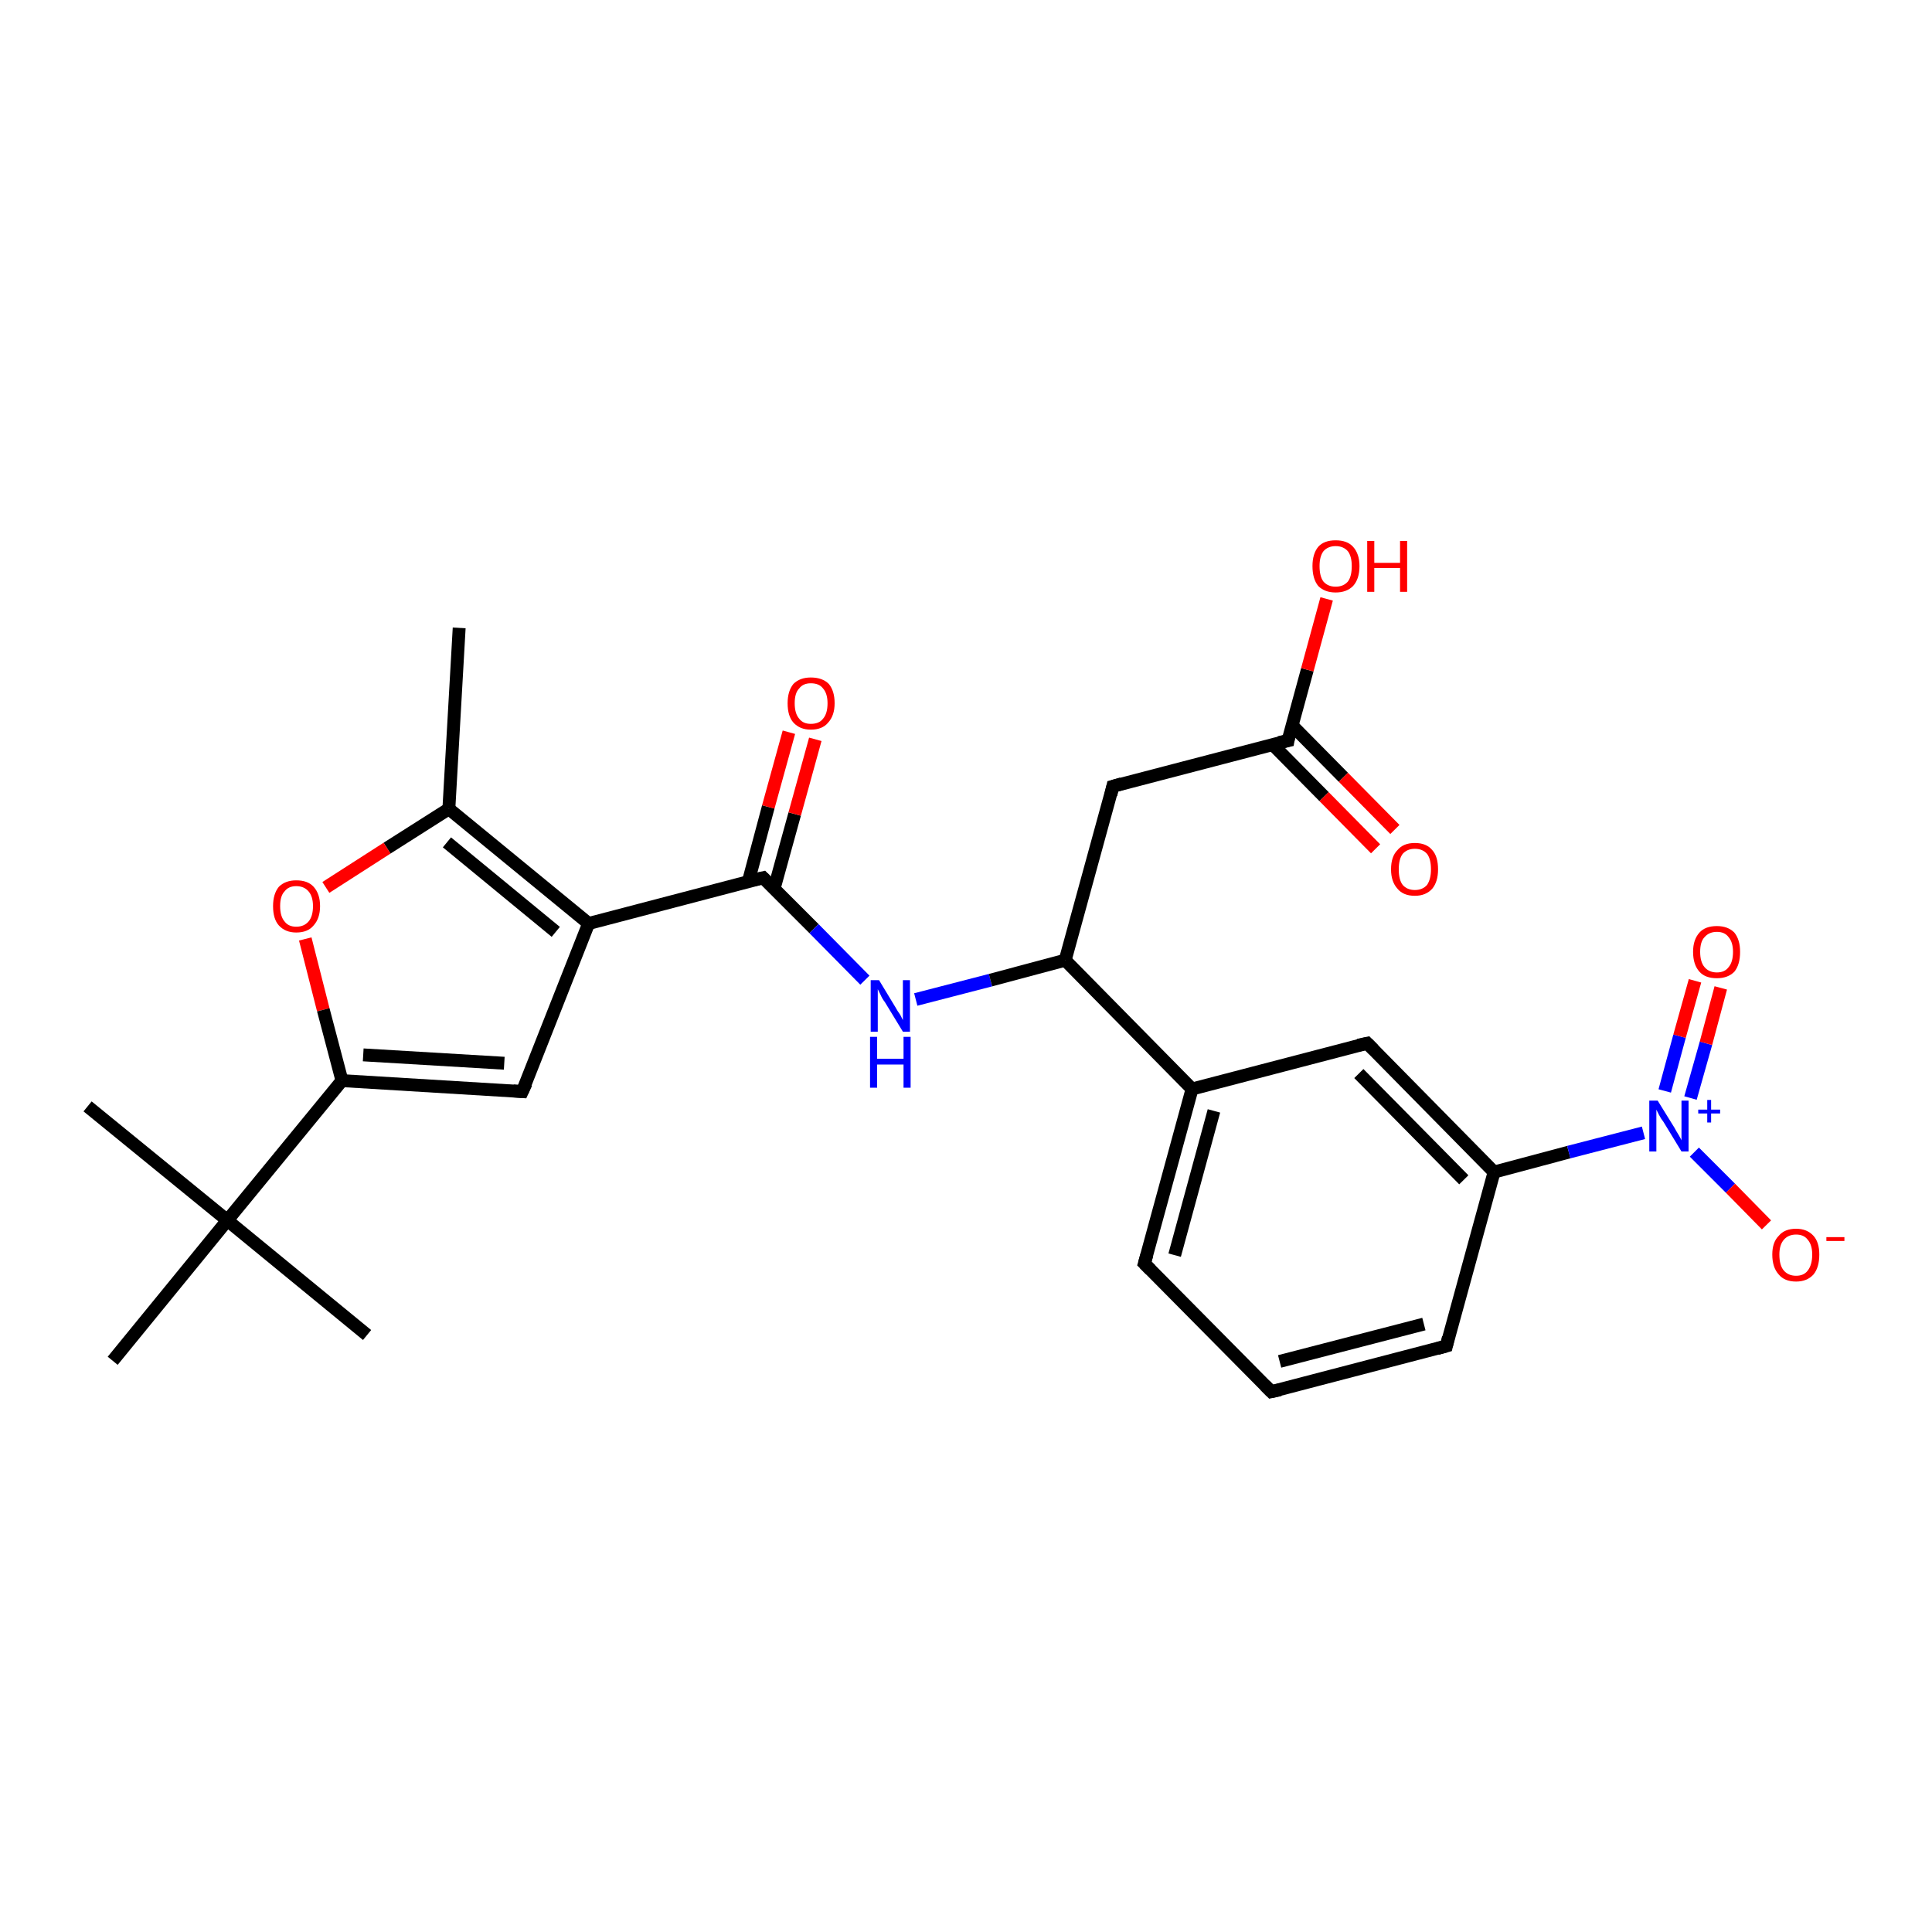 <?xml version='1.0' encoding='iso-8859-1'?>
<svg version='1.1' baseProfile='full'
              xmlns='http://www.w3.org/2000/svg'
                      xmlns:rdkit='http://www.rdkit.org/xml'
                      xmlns:xlink='http://www.w3.org/1999/xlink'
                  xml:space='preserve'
width='300px' height='300px' viewBox='0 0 300 300'>
<!-- END OF HEADER -->
<rect style='opacity:1.0;fill:#FFFFFF;stroke:none' width='300.0' height='300.0' x='0.0' y='0.0'> </rect>
<path class='bond-0 atom-0 atom-1' d='M 71.3,97.5 L 69.7,125.6' style='fill:none;fill-rule:evenodd;stroke:#000000;stroke-width:2.0px;stroke-linecap:butt;stroke-linejoin:miter;stroke-opacity:1' />
<path class='bond-1 atom-1 atom-2' d='M 69.7,125.6 L 60.1,131.7' style='fill:none;fill-rule:evenodd;stroke:#000000;stroke-width:2.0px;stroke-linecap:butt;stroke-linejoin:miter;stroke-opacity:1' />
<path class='bond-1 atom-1 atom-2' d='M 60.1,131.7 L 50.6,137.8' style='fill:none;fill-rule:evenodd;stroke:#FF0000;stroke-width:2.0px;stroke-linecap:butt;stroke-linejoin:miter;stroke-opacity:1' />
<path class='bond-2 atom-2 atom-3' d='M 47.4,145.8 L 50.2,156.8' style='fill:none;fill-rule:evenodd;stroke:#FF0000;stroke-width:2.0px;stroke-linecap:butt;stroke-linejoin:miter;stroke-opacity:1' />
<path class='bond-2 atom-2 atom-3' d='M 50.2,156.8 L 53.1,167.8' style='fill:none;fill-rule:evenodd;stroke:#000000;stroke-width:2.0px;stroke-linecap:butt;stroke-linejoin:miter;stroke-opacity:1' />
<path class='bond-3 atom-3 atom-4' d='M 53.1,167.8 L 81.1,169.5' style='fill:none;fill-rule:evenodd;stroke:#000000;stroke-width:2.0px;stroke-linecap:butt;stroke-linejoin:miter;stroke-opacity:1' />
<path class='bond-3 atom-3 atom-4' d='M 56.4,163.8 L 78.3,165.1' style='fill:none;fill-rule:evenodd;stroke:#000000;stroke-width:2.0px;stroke-linecap:butt;stroke-linejoin:miter;stroke-opacity:1' />
<path class='bond-4 atom-4 atom-5' d='M 81.1,169.5 L 91.4,143.4' style='fill:none;fill-rule:evenodd;stroke:#000000;stroke-width:2.0px;stroke-linecap:butt;stroke-linejoin:miter;stroke-opacity:1' />
<path class='bond-5 atom-5 atom-6' d='M 91.4,143.4 L 118.5,136.3' style='fill:none;fill-rule:evenodd;stroke:#000000;stroke-width:2.0px;stroke-linecap:butt;stroke-linejoin:miter;stroke-opacity:1' />
<path class='bond-6 atom-6 atom-7' d='M 120.2,138.0 L 123.4,126.4' style='fill:none;fill-rule:evenodd;stroke:#000000;stroke-width:2.0px;stroke-linecap:butt;stroke-linejoin:miter;stroke-opacity:1' />
<path class='bond-6 atom-6 atom-7' d='M 123.4,126.4 L 126.6,114.8' style='fill:none;fill-rule:evenodd;stroke:#FF0000;stroke-width:2.0px;stroke-linecap:butt;stroke-linejoin:miter;stroke-opacity:1' />
<path class='bond-6 atom-6 atom-7' d='M 116.2,136.9 L 119.3,125.3' style='fill:none;fill-rule:evenodd;stroke:#000000;stroke-width:2.0px;stroke-linecap:butt;stroke-linejoin:miter;stroke-opacity:1' />
<path class='bond-6 atom-6 atom-7' d='M 119.3,125.3 L 122.5,113.7' style='fill:none;fill-rule:evenodd;stroke:#FF0000;stroke-width:2.0px;stroke-linecap:butt;stroke-linejoin:miter;stroke-opacity:1' />
<path class='bond-7 atom-6 atom-8' d='M 118.5,136.3 L 126.4,144.2' style='fill:none;fill-rule:evenodd;stroke:#000000;stroke-width:2.0px;stroke-linecap:butt;stroke-linejoin:miter;stroke-opacity:1' />
<path class='bond-7 atom-6 atom-8' d='M 126.4,144.2 L 134.3,152.2' style='fill:none;fill-rule:evenodd;stroke:#0000FF;stroke-width:2.0px;stroke-linecap:butt;stroke-linejoin:miter;stroke-opacity:1' />
<path class='bond-8 atom-8 atom-9' d='M 142.2,155.2 L 153.8,152.2' style='fill:none;fill-rule:evenodd;stroke:#0000FF;stroke-width:2.0px;stroke-linecap:butt;stroke-linejoin:miter;stroke-opacity:1' />
<path class='bond-8 atom-8 atom-9' d='M 153.8,152.2 L 165.4,149.1' style='fill:none;fill-rule:evenodd;stroke:#000000;stroke-width:2.0px;stroke-linecap:butt;stroke-linejoin:miter;stroke-opacity:1' />
<path class='bond-9 atom-9 atom-10' d='M 165.4,149.1 L 172.8,122.1' style='fill:none;fill-rule:evenodd;stroke:#000000;stroke-width:2.0px;stroke-linecap:butt;stroke-linejoin:miter;stroke-opacity:1' />
<path class='bond-10 atom-10 atom-11' d='M 172.8,122.1 L 200.0,115.0' style='fill:none;fill-rule:evenodd;stroke:#000000;stroke-width:2.0px;stroke-linecap:butt;stroke-linejoin:miter;stroke-opacity:1' />
<path class='bond-11 atom-11 atom-12' d='M 200.0,115.0 L 203.0,104.0' style='fill:none;fill-rule:evenodd;stroke:#000000;stroke-width:2.0px;stroke-linecap:butt;stroke-linejoin:miter;stroke-opacity:1' />
<path class='bond-11 atom-11 atom-12' d='M 203.0,104.0 L 206.0,93.0' style='fill:none;fill-rule:evenodd;stroke:#FF0000;stroke-width:2.0px;stroke-linecap:butt;stroke-linejoin:miter;stroke-opacity:1' />
<path class='bond-12 atom-11 atom-13' d='M 197.6,115.6 L 205.6,123.7' style='fill:none;fill-rule:evenodd;stroke:#000000;stroke-width:2.0px;stroke-linecap:butt;stroke-linejoin:miter;stroke-opacity:1' />
<path class='bond-12 atom-11 atom-13' d='M 205.6,123.7 L 213.6,131.8' style='fill:none;fill-rule:evenodd;stroke:#FF0000;stroke-width:2.0px;stroke-linecap:butt;stroke-linejoin:miter;stroke-opacity:1' />
<path class='bond-12 atom-11 atom-13' d='M 200.6,112.6 L 208.6,120.7' style='fill:none;fill-rule:evenodd;stroke:#000000;stroke-width:2.0px;stroke-linecap:butt;stroke-linejoin:miter;stroke-opacity:1' />
<path class='bond-12 atom-11 atom-13' d='M 208.6,120.7 L 216.6,128.8' style='fill:none;fill-rule:evenodd;stroke:#FF0000;stroke-width:2.0px;stroke-linecap:butt;stroke-linejoin:miter;stroke-opacity:1' />
<path class='bond-13 atom-9 atom-14' d='M 165.4,149.1 L 185.1,169.1' style='fill:none;fill-rule:evenodd;stroke:#000000;stroke-width:2.0px;stroke-linecap:butt;stroke-linejoin:miter;stroke-opacity:1' />
<path class='bond-14 atom-14 atom-15' d='M 185.1,169.1 L 177.7,196.2' style='fill:none;fill-rule:evenodd;stroke:#000000;stroke-width:2.0px;stroke-linecap:butt;stroke-linejoin:miter;stroke-opacity:1' />
<path class='bond-14 atom-14 atom-15' d='M 188.5,172.5 L 182.4,194.9' style='fill:none;fill-rule:evenodd;stroke:#000000;stroke-width:2.0px;stroke-linecap:butt;stroke-linejoin:miter;stroke-opacity:1' />
<path class='bond-15 atom-15 atom-16' d='M 177.7,196.2 L 197.4,216.1' style='fill:none;fill-rule:evenodd;stroke:#000000;stroke-width:2.0px;stroke-linecap:butt;stroke-linejoin:miter;stroke-opacity:1' />
<path class='bond-16 atom-16 atom-17' d='M 197.4,216.1 L 224.6,209.0' style='fill:none;fill-rule:evenodd;stroke:#000000;stroke-width:2.0px;stroke-linecap:butt;stroke-linejoin:miter;stroke-opacity:1' />
<path class='bond-16 atom-16 atom-17' d='M 198.7,211.4 L 221.1,205.6' style='fill:none;fill-rule:evenodd;stroke:#000000;stroke-width:2.0px;stroke-linecap:butt;stroke-linejoin:miter;stroke-opacity:1' />
<path class='bond-17 atom-17 atom-18' d='M 224.6,209.0 L 232.0,182.0' style='fill:none;fill-rule:evenodd;stroke:#000000;stroke-width:2.0px;stroke-linecap:butt;stroke-linejoin:miter;stroke-opacity:1' />
<path class='bond-18 atom-18 atom-19' d='M 232.0,182.0 L 212.3,162.0' style='fill:none;fill-rule:evenodd;stroke:#000000;stroke-width:2.0px;stroke-linecap:butt;stroke-linejoin:miter;stroke-opacity:1' />
<path class='bond-18 atom-18 atom-19' d='M 227.3,183.2 L 211.0,166.7' style='fill:none;fill-rule:evenodd;stroke:#000000;stroke-width:2.0px;stroke-linecap:butt;stroke-linejoin:miter;stroke-opacity:1' />
<path class='bond-19 atom-18 atom-20' d='M 232.0,182.0 L 243.6,178.9' style='fill:none;fill-rule:evenodd;stroke:#000000;stroke-width:2.0px;stroke-linecap:butt;stroke-linejoin:miter;stroke-opacity:1' />
<path class='bond-19 atom-18 atom-20' d='M 243.6,178.9 L 255.2,175.9' style='fill:none;fill-rule:evenodd;stroke:#0000FF;stroke-width:2.0px;stroke-linecap:butt;stroke-linejoin:miter;stroke-opacity:1' />
<path class='bond-20 atom-20 atom-21' d='M 263.1,178.9 L 268.7,184.5' style='fill:none;fill-rule:evenodd;stroke:#0000FF;stroke-width:2.0px;stroke-linecap:butt;stroke-linejoin:miter;stroke-opacity:1' />
<path class='bond-20 atom-20 atom-21' d='M 268.7,184.5 L 274.3,190.2' style='fill:none;fill-rule:evenodd;stroke:#FF0000;stroke-width:2.0px;stroke-linecap:butt;stroke-linejoin:miter;stroke-opacity:1' />
<path class='bond-21 atom-20 atom-22' d='M 262.5,170.5 L 264.9,162.0' style='fill:none;fill-rule:evenodd;stroke:#0000FF;stroke-width:2.0px;stroke-linecap:butt;stroke-linejoin:miter;stroke-opacity:1' />
<path class='bond-21 atom-20 atom-22' d='M 264.9,162.0 L 267.2,153.4' style='fill:none;fill-rule:evenodd;stroke:#FF0000;stroke-width:2.0px;stroke-linecap:butt;stroke-linejoin:miter;stroke-opacity:1' />
<path class='bond-21 atom-20 atom-22' d='M 258.5,169.4 L 260.8,160.9' style='fill:none;fill-rule:evenodd;stroke:#0000FF;stroke-width:2.0px;stroke-linecap:butt;stroke-linejoin:miter;stroke-opacity:1' />
<path class='bond-21 atom-20 atom-22' d='M 260.8,160.9 L 263.2,152.3' style='fill:none;fill-rule:evenodd;stroke:#FF0000;stroke-width:2.0px;stroke-linecap:butt;stroke-linejoin:miter;stroke-opacity:1' />
<path class='bond-22 atom-3 atom-23' d='M 53.1,167.8 L 35.3,189.5' style='fill:none;fill-rule:evenodd;stroke:#000000;stroke-width:2.0px;stroke-linecap:butt;stroke-linejoin:miter;stroke-opacity:1' />
<path class='bond-23 atom-23 atom-24' d='M 35.3,189.5 L 13.6,171.8' style='fill:none;fill-rule:evenodd;stroke:#000000;stroke-width:2.0px;stroke-linecap:butt;stroke-linejoin:miter;stroke-opacity:1' />
<path class='bond-24 atom-23 atom-25' d='M 35.3,189.5 L 57.0,207.3' style='fill:none;fill-rule:evenodd;stroke:#000000;stroke-width:2.0px;stroke-linecap:butt;stroke-linejoin:miter;stroke-opacity:1' />
<path class='bond-25 atom-23 atom-26' d='M 35.3,189.5 L 17.5,211.3' style='fill:none;fill-rule:evenodd;stroke:#000000;stroke-width:2.0px;stroke-linecap:butt;stroke-linejoin:miter;stroke-opacity:1' />
<path class='bond-26 atom-5 atom-1' d='M 91.4,143.4 L 69.7,125.6' style='fill:none;fill-rule:evenodd;stroke:#000000;stroke-width:2.0px;stroke-linecap:butt;stroke-linejoin:miter;stroke-opacity:1' />
<path class='bond-26 atom-5 atom-1' d='M 86.3,144.7 L 69.4,130.8' style='fill:none;fill-rule:evenodd;stroke:#000000;stroke-width:2.0px;stroke-linecap:butt;stroke-linejoin:miter;stroke-opacity:1' />
<path class='bond-27 atom-19 atom-14' d='M 212.3,162.0 L 185.1,169.1' style='fill:none;fill-rule:evenodd;stroke:#000000;stroke-width:2.0px;stroke-linecap:butt;stroke-linejoin:miter;stroke-opacity:1' />
<path d='M 79.7,169.4 L 81.1,169.5 L 81.7,168.2' style='fill:none;stroke:#000000;stroke-width:2.0px;stroke-linecap:butt;stroke-linejoin:miter;stroke-opacity:1;' />
<path d='M 117.2,136.6 L 118.5,136.3 L 118.9,136.7' style='fill:none;stroke:#000000;stroke-width:2.0px;stroke-linecap:butt;stroke-linejoin:miter;stroke-opacity:1;' />
<path d='M 172.5,123.4 L 172.8,122.1 L 174.2,121.7' style='fill:none;stroke:#000000;stroke-width:2.0px;stroke-linecap:butt;stroke-linejoin:miter;stroke-opacity:1;' />
<path d='M 198.6,115.3 L 200.0,115.0 L 200.1,114.4' style='fill:none;stroke:#000000;stroke-width:2.0px;stroke-linecap:butt;stroke-linejoin:miter;stroke-opacity:1;' />
<path d='M 178.1,194.8 L 177.7,196.2 L 178.7,197.2' style='fill:none;stroke:#000000;stroke-width:2.0px;stroke-linecap:butt;stroke-linejoin:miter;stroke-opacity:1;' />
<path d='M 196.4,215.1 L 197.4,216.1 L 198.8,215.8' style='fill:none;stroke:#000000;stroke-width:2.0px;stroke-linecap:butt;stroke-linejoin:miter;stroke-opacity:1;' />
<path d='M 223.2,209.4 L 224.6,209.0 L 224.9,207.7' style='fill:none;stroke:#000000;stroke-width:2.0px;stroke-linecap:butt;stroke-linejoin:miter;stroke-opacity:1;' />
<path d='M 213.3,163.0 L 212.3,162.0 L 210.9,162.3' style='fill:none;stroke:#000000;stroke-width:2.0px;stroke-linecap:butt;stroke-linejoin:miter;stroke-opacity:1;' />
<path class='atom-2' d='M 42.4 140.7
Q 42.4 138.8, 43.3 137.7
Q 44.3 136.7, 46.0 136.7
Q 47.8 136.7, 48.7 137.7
Q 49.7 138.8, 49.7 140.7
Q 49.7 142.6, 48.7 143.7
Q 47.8 144.8, 46.0 144.8
Q 44.3 144.8, 43.3 143.7
Q 42.4 142.7, 42.4 140.7
M 46.0 143.9
Q 47.2 143.9, 47.9 143.1
Q 48.6 142.3, 48.6 140.7
Q 48.6 139.2, 47.9 138.4
Q 47.2 137.6, 46.0 137.6
Q 44.8 137.6, 44.2 138.4
Q 43.5 139.1, 43.5 140.7
Q 43.5 142.3, 44.2 143.1
Q 44.8 143.9, 46.0 143.9
' fill='#FF0000'/>
<path class='atom-7' d='M 122.3 109.2
Q 122.3 107.3, 123.2 106.2
Q 124.2 105.2, 125.9 105.2
Q 127.7 105.2, 128.7 106.2
Q 129.6 107.3, 129.6 109.2
Q 129.6 111.1, 128.6 112.2
Q 127.7 113.3, 125.9 113.3
Q 124.2 113.3, 123.2 112.2
Q 122.3 111.2, 122.3 109.2
M 125.9 112.4
Q 127.2 112.4, 127.8 111.6
Q 128.5 110.8, 128.5 109.2
Q 128.5 107.7, 127.8 106.9
Q 127.2 106.1, 125.9 106.1
Q 124.7 106.1, 124.1 106.9
Q 123.4 107.6, 123.4 109.2
Q 123.4 110.8, 124.1 111.6
Q 124.7 112.4, 125.9 112.4
' fill='#FF0000'/>
<path class='atom-8' d='M 136.5 152.2
L 139.1 156.5
Q 139.3 156.9, 139.8 157.6
Q 140.2 158.4, 140.2 158.4
L 140.2 152.2
L 141.3 152.2
L 141.3 160.2
L 140.2 160.2
L 137.4 155.6
Q 137.0 155.1, 136.7 154.4
Q 136.4 153.8, 136.3 153.6
L 136.3 160.2
L 135.2 160.2
L 135.2 152.2
L 136.5 152.2
' fill='#0000FF'/>
<path class='atom-8' d='M 135.1 161.0
L 136.2 161.0
L 136.2 164.4
L 140.3 164.4
L 140.3 161.0
L 141.4 161.0
L 141.4 168.9
L 140.3 168.9
L 140.3 165.3
L 136.2 165.3
L 136.2 168.9
L 135.1 168.9
L 135.1 161.0
' fill='#0000FF'/>
<path class='atom-12' d='M 203.8 87.9
Q 203.8 86.0, 204.7 84.9
Q 205.6 83.9, 207.4 83.9
Q 209.2 83.9, 210.1 84.9
Q 211.1 86.0, 211.1 87.9
Q 211.1 89.9, 210.1 91.0
Q 209.1 92.0, 207.4 92.0
Q 205.7 92.0, 204.7 91.0
Q 203.8 89.9, 203.8 87.9
M 207.4 91.1
Q 208.6 91.1, 209.3 90.3
Q 209.9 89.5, 209.9 87.9
Q 209.9 86.4, 209.3 85.6
Q 208.6 84.8, 207.4 84.8
Q 206.2 84.8, 205.5 85.6
Q 204.9 86.4, 204.9 87.9
Q 204.9 89.5, 205.5 90.3
Q 206.2 91.1, 207.4 91.1
' fill='#FF0000'/>
<path class='atom-12' d='M 212.3 84.0
L 213.4 84.0
L 213.4 87.4
L 217.4 87.4
L 217.4 84.0
L 218.5 84.0
L 218.5 91.9
L 217.4 91.9
L 217.4 88.2
L 213.4 88.2
L 213.4 91.9
L 212.3 91.9
L 212.3 84.0
' fill='#FF0000'/>
<path class='atom-13' d='M 216.0 135.0
Q 216.0 133.0, 217.0 132.0
Q 217.9 130.9, 219.7 130.9
Q 221.5 130.9, 222.4 132.0
Q 223.3 133.0, 223.3 135.0
Q 223.3 136.9, 222.4 138.0
Q 221.4 139.1, 219.7 139.1
Q 217.9 139.1, 217.0 138.0
Q 216.0 136.9, 216.0 135.0
M 219.7 138.2
Q 220.9 138.2, 221.6 137.4
Q 222.2 136.5, 222.2 135.0
Q 222.2 133.4, 221.6 132.6
Q 220.9 131.8, 219.7 131.8
Q 218.5 131.8, 217.8 132.6
Q 217.2 133.4, 217.2 135.0
Q 217.2 136.6, 217.8 137.4
Q 218.5 138.2, 219.7 138.2
' fill='#FF0000'/>
<path class='atom-20' d='M 257.4 170.9
L 260.0 175.1
Q 260.2 175.5, 260.7 176.3
Q 261.1 177.0, 261.1 177.1
L 261.1 170.9
L 262.2 170.9
L 262.2 178.8
L 261.1 178.8
L 258.3 174.2
Q 257.9 173.7, 257.6 173.1
Q 257.3 172.5, 257.2 172.3
L 257.2 178.8
L 256.1 178.8
L 256.1 170.9
L 257.4 170.9
' fill='#0000FF'/>
<path class='atom-20' d='M 263.7 172.3
L 265.1 172.3
L 265.1 170.8
L 265.7 170.8
L 265.7 172.3
L 267.1 172.3
L 267.1 172.9
L 265.7 172.9
L 265.7 174.3
L 265.1 174.3
L 265.1 172.9
L 263.7 172.9
L 263.7 172.3
' fill='#0000FF'/>
<path class='atom-21' d='M 275.2 194.8
Q 275.2 192.9, 276.2 191.9
Q 277.1 190.8, 278.9 190.8
Q 280.6 190.8, 281.6 191.9
Q 282.5 192.9, 282.5 194.8
Q 282.5 196.8, 281.6 197.9
Q 280.6 199.0, 278.9 199.0
Q 277.1 199.0, 276.2 197.9
Q 275.2 196.8, 275.2 194.8
M 278.9 198.1
Q 280.1 198.1, 280.7 197.3
Q 281.4 196.4, 281.4 194.8
Q 281.4 193.3, 280.7 192.5
Q 280.1 191.7, 278.9 191.7
Q 277.7 191.7, 277.0 192.5
Q 276.3 193.3, 276.3 194.8
Q 276.3 196.5, 277.0 197.3
Q 277.7 198.1, 278.9 198.1
' fill='#FF0000'/>
<path class='atom-21' d='M 283.6 192.1
L 286.4 192.1
L 286.4 192.7
L 283.6 192.7
L 283.6 192.1
' fill='#FF0000'/>
<path class='atom-22' d='M 262.9 147.8
Q 262.9 145.9, 263.9 144.8
Q 264.8 143.8, 266.6 143.8
Q 268.3 143.8, 269.3 144.8
Q 270.2 145.9, 270.2 147.8
Q 270.2 149.8, 269.3 150.9
Q 268.3 151.9, 266.6 151.9
Q 264.8 151.9, 263.9 150.9
Q 262.9 149.8, 262.9 147.8
M 266.6 151.0
Q 267.8 151.0, 268.4 150.2
Q 269.1 149.4, 269.1 147.8
Q 269.1 146.3, 268.4 145.5
Q 267.8 144.7, 266.6 144.7
Q 265.4 144.7, 264.7 145.5
Q 264.0 146.2, 264.0 147.8
Q 264.0 149.4, 264.7 150.2
Q 265.4 151.0, 266.6 151.0
' fill='#FF0000'/>
</svg>
